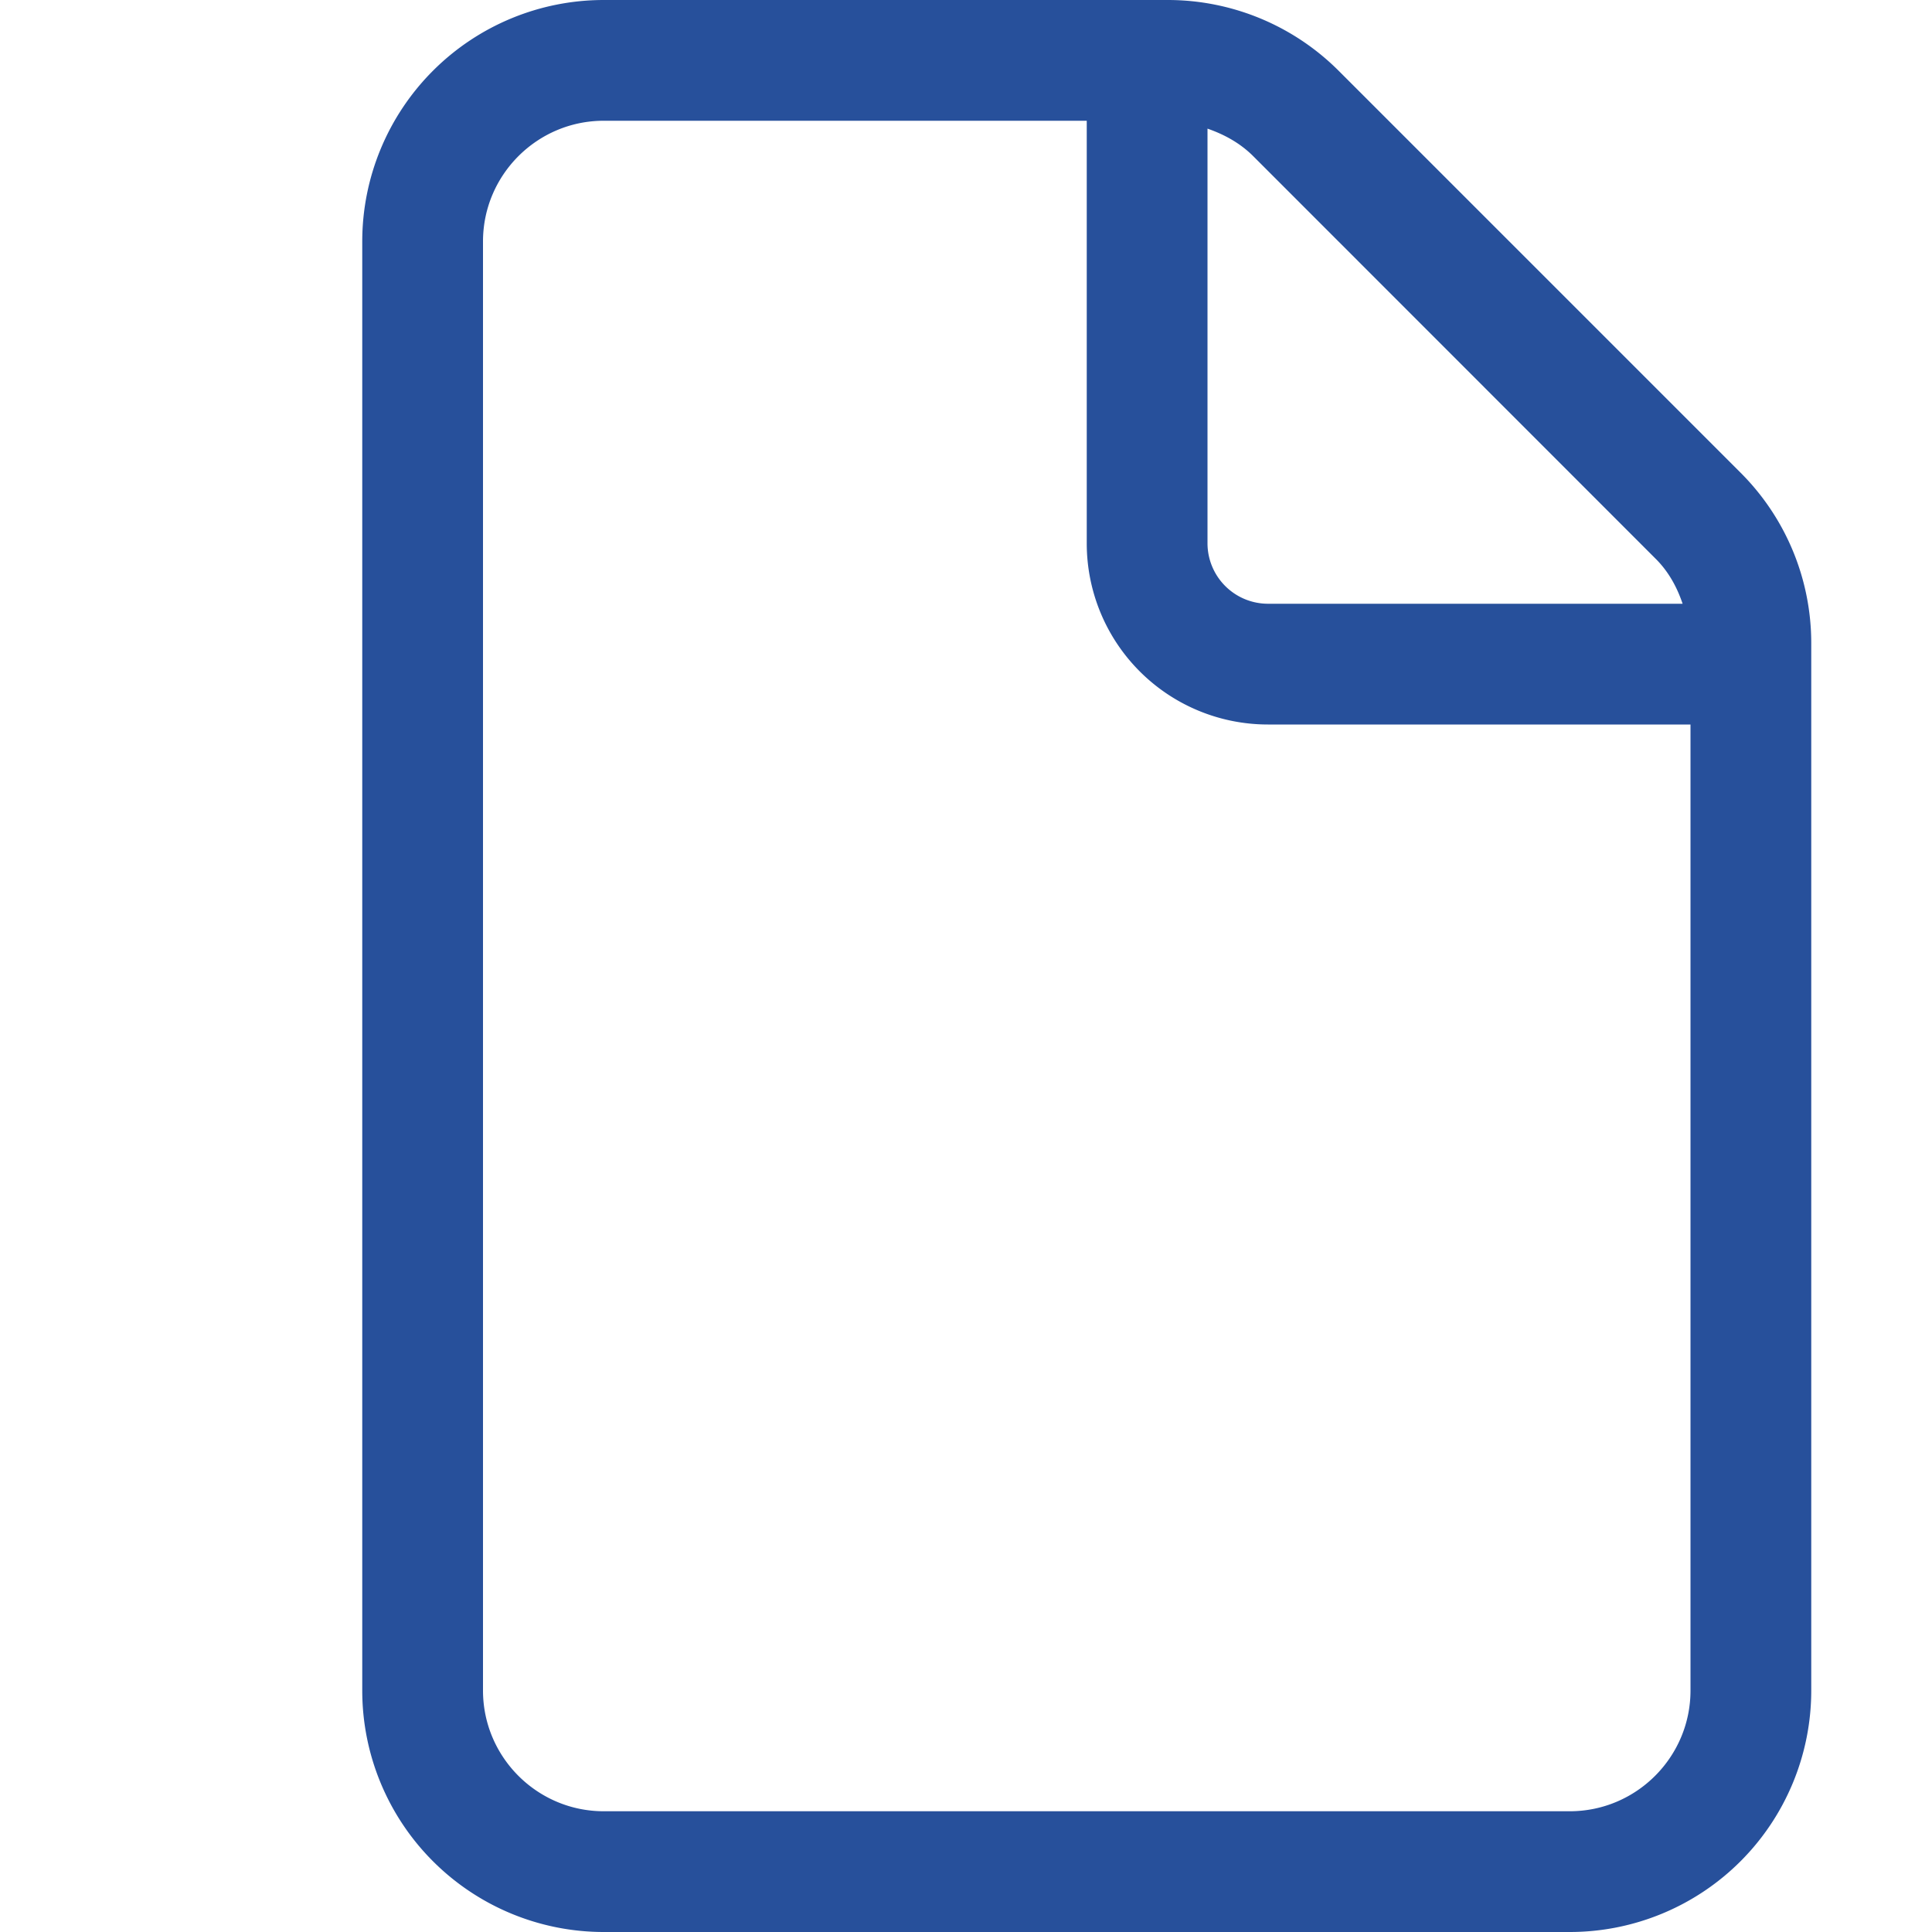 <?xml version="1.0" encoding="UTF-8"?> <svg xmlns="http://www.w3.org/2000/svg" width="24" height="24" viewBox="0 0 24 24"><path d="M21.623 5.873 16.631.881A3.002 3.002 0 0 0 14.508 0H7.5a3 3 0 0 0-3 3v18a3 3 0 0 0 3 3h12a3 3 0 0 0 3-3V7.992a2.99 2.99 0 0 0-.877-2.119zm-1.064 1.06c.164.16.272.356.343.567H15.75a.752.752 0 0 1-.75-.75V1.598c.21.073.406.18.568.342l4.991 4.993zM21 21c0 .827-.673 1.5-1.5 1.5h-12c-.827 0-1.5-.673-1.5-1.5V3c0-.827.673-1.5 1.5-1.5h6v5.25A2.25 2.25 0 0 0 15.75 9H21v12z" fill="#27509B" fill-rule="evenodd"></path></svg> 
